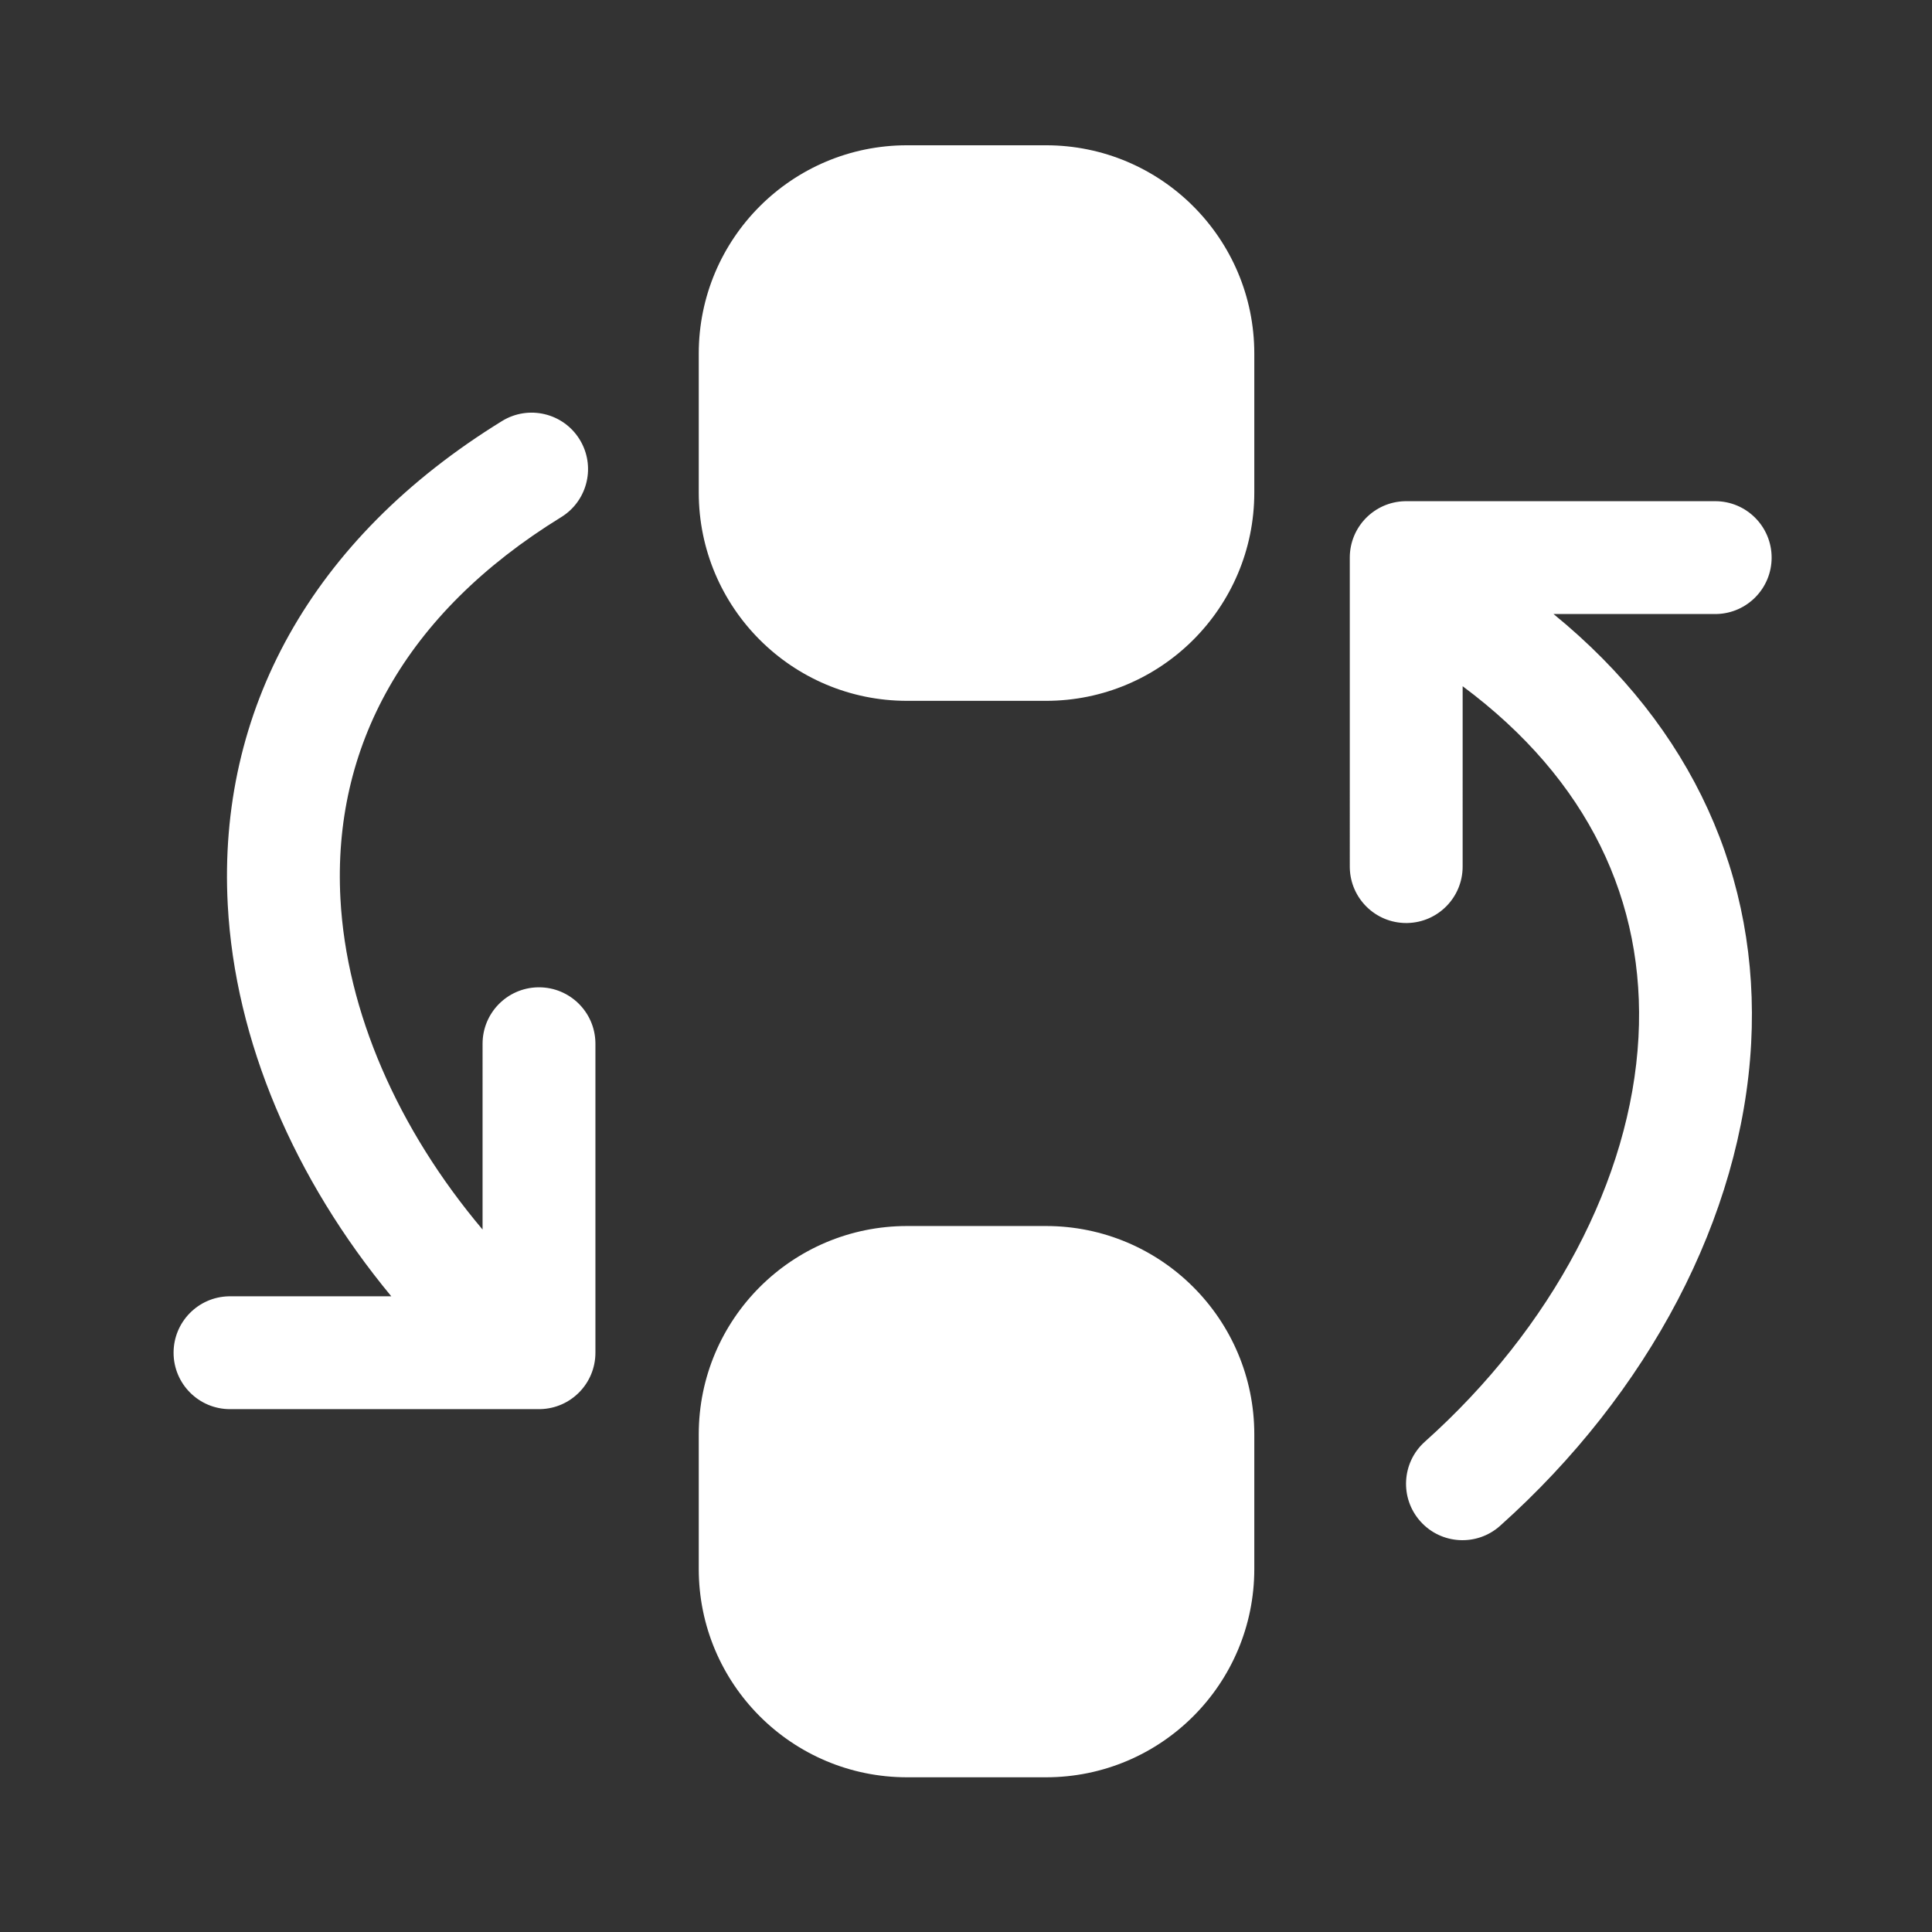 <?xml version="1.0" standalone="no"?><!DOCTYPE svg PUBLIC "-//W3C//DTD SVG 1.1//EN" "http://www.w3.org/Graphics/SVG/1.1/DTD/svg11.dtd"><svg t="1681444808912" class="icon" viewBox="0 0 1024 1024" version="1.1" xmlns="http://www.w3.org/2000/svg" p-id="58485" xmlns:xlink="http://www.w3.org/1999/xlink" width="200" height="200"><rect x="0" y="0" width="1024" height="1024" fill="#333333" stroke="none"/><path d="M554.385 649.818c60.984 0 110.42 49.438 110.42 110.422v71.337c0 60.985-49.436 110.423-110.42 110.423h-73.613c-60.984 0-110.42-49.438-110.42-110.423V760.24c0-60.984 49.436-110.422 110.42-110.422z m354.71-384.18c16.516 0 29.905 13.39 29.905 29.907 0 16.28-13.01 29.523-29.2 29.898l-0.706 0.008-85.698-0.002c73.944 60.315 109.423 139.953 104.748 227.568-4.907 91.947-54.43 185.401-133.081 255.707-12.314 11.008-31.22 9.949-42.227-2.365-11.007-12.314-9.948-31.22 2.366-42.227 67.356-60.21 109.207-139.185 113.215-214.301 3.848-72.108-26.654-136.655-93.188-186.12l-0.003 95.605c0 16.28-13.01 29.522-29.2 29.898l-0.705 0.008c-16.28 0-29.523-13.01-29.898-29.2l-0.008-0.706V295.545c0-16.28 13.01-29.523 29.2-29.898l0.706-0.008h163.773zM307.23 232.944c8.535 13.86 4.404 31.952-9.178 40.763l-0.606 0.383c-83.06 51.147-121.293 122.009-117.012 202.229 3.192 59.815 30.38 122.078 75.335 175.364l0.004-98.484c0-16.28 13.01-29.523 29.2-29.898l0.705-0.008c16.28 0 29.523 13.01 29.898 29.2l0.008 0.706v163.77c0 16.281-13.01 29.523-29.2 29.898l-0.706 0.009H121.906c-16.517 0-29.906-13.39-29.906-29.907 0-16.28 13.01-29.522 29.2-29.898l0.706-0.008 85.484 0.002c-51.428-62.145-82.826-135.318-86.682-207.56-5.463-102.373 43.896-193.855 145.376-256.345 14.064-8.66 32.486-4.28 41.147 9.784zM554.385 77c60.984 0 110.42 49.438 110.42 110.423v73.615c0 60.985-49.436 110.422-110.42 110.422h-73.613c-60.984 0-110.42-49.437-110.42-110.422v-73.615C370.351 126.438 419.787 77 480.771 77z" fill="#ffffff" p-id="58486"></path></svg>